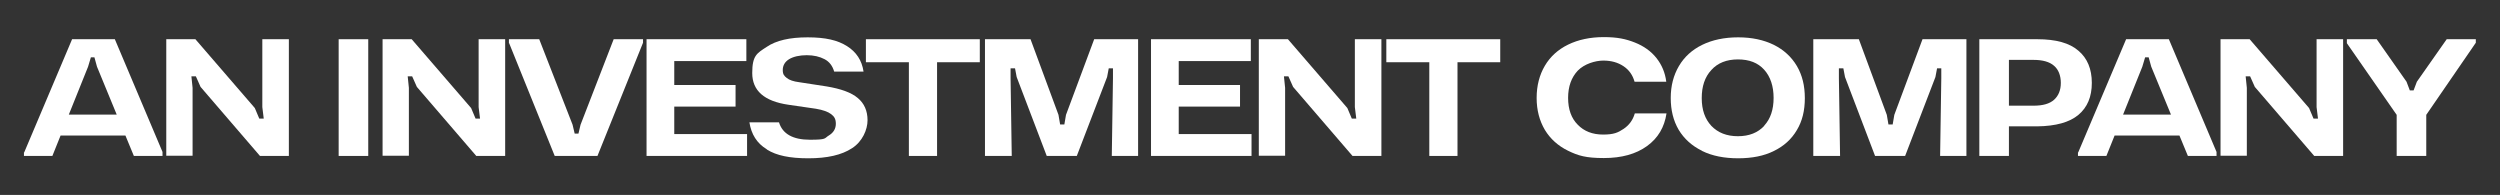 <svg viewBox="0 0 1064.5 83" version="1.1" xmlns="http://www.w3.org/2000/svg" id="Capa_1">
  
  <rect x="0" y="0" width="1064.5" height="83" fill="#333333" stroke="none"/>
  
  <defs>
    <style>
      .st0 {
        fill: #fff;
      }
    </style>
  </defs>
  <path d="M10.3,64.9L30.7,16.7h18.2l20.3,48v1.7h-12.2l-3.6-8.7h-27.6l-3.5,8.7h-12.1v-1.5ZM49.7,48.8l-8.4-20.4-1.1-4h-1.5l-1.2,4-8.2,20.4h20.3Z" class="st0"></path>
  <path d="M70.8,16.7h12.4l25.3,29.3,1.9,4.5h1.9l-.6-4.9v-28.9h11.3v49.7h-12.3l-25.3-29.4-2-4.5h-1.9l.5,4.9v28.9h-11.2V16.7Z" class="st0"></path>
  <path d="M144.2,16.7h12.6v49.7h-12.6V16.7Z" class="st0"></path>
  <path d="M162.9,16.7h12.4l25.3,29.3,1.9,4.5h1.9l-.6-4.9v-28.9h11.3v49.7h-12.3l-25.3-29.4-2-4.5h-1.9l.5,4.9v28.9h-11.2V16.7Z" class="st0"></path>
  <path d="M216.7,18.4v-1.7h12.9l14.2,36.4.9,3.8h1.6l.9-3.8,14.1-36.4h12.5v1.5l-19.4,48.2h-18.2l-19.4-48Z" class="st0"></path>
  <path d="M275.4,16.7h42.4v9.3h-30.7v10.2h26.1v9.2h-26.1v11.7h31v9.3h-42.8V16.7Z" class="st0"></path>
  <path d="M326.4,63.5c-4.1-2.5-6.5-6.3-7.3-11.4h12.6c1.5,4.9,5.9,7.4,13.2,7.4s6-.6,8-1.8c2-1.2,3-2.9,3-5s-.7-3.1-2-4.1c-1.3-1-3.5-1.8-6.5-2.3l-11.7-1.7c-10.3-1.5-15.4-6-15.4-13.5s2-8.4,6.1-11.1c4.1-2.8,9.9-4.1,17.5-4.1s12.7,1.2,16.7,3.7c4,2.5,6.4,6.1,7.1,10.9h-12.5c-.7-2.4-2-4.2-4.1-5.3-2.1-1.1-4.6-1.7-7.6-1.7s-5.7.6-7.5,1.7c-1.8,1.1-2.7,2.7-2.7,4.6s.6,2.5,1.7,3.4c1.1.9,2.9,1.5,5.3,1.8l11.7,1.8c6,1,10.5,2.6,13.2,4.9,2.8,2.3,4.2,5.5,4.2,9.5s-2.2,9.1-6.6,11.9c-4.4,2.9-10.6,4.3-18.6,4.3s-13.6-1.2-17.6-3.7Z" class="st0"></path>
  <path d="M387.1,26.5h-18.4v-9.8h48.5v9.8h-18.2v39.9h-12V26.5Z" class="st0"></path>
  <path d="M419.4,16.7h19.4l11.9,32.2.7,4.1h1.8l.7-4.1,12-32.2h18.7v49.7h-11.2l.5-33.1v-4.2h-1.8l-.7,3.7-12.9,33.6h-12.8l-12.8-33.6-.7-3.7h-1.9v4.2l.5,33.1h-11.4V16.7Z" class="st0"></path>
  <path d="M490.2,16.7h42.4v9.3h-30.7v10.2h26.1v9.2h-26.1v11.7h31v9.3h-42.8V16.7Z" class="st0"></path>
  <path d="M536,16.7h12.4l25.3,29.3,1.9,4.5h1.9l-.6-4.9v-28.9h11.3v49.7h-12.3l-25.3-29.4-2-4.5h-1.9l.5,4.9v28.9h-11.2V16.7Z" class="st0"></path>
  <path d="M608.7,26.5h-18.4v-9.8h48.5v9.8h-18.2v39.9h-12V26.5Z" class="st0"></path>
  <path d="M667.7,64.2c-4.3-2.1-7.6-5.1-9.9-8.9-2.3-3.9-3.5-8.4-3.5-13.6s1.2-9.8,3.5-13.7c2.3-3.9,5.6-6.9,9.9-9,4.3-2.1,9.4-3.2,15.2-3.2s9.4.8,13.2,2.3c3.8,1.5,6.9,3.7,9.2,6.6,2.3,2.9,3.7,6.2,4.2,10.1h-13.5c-.8-2.8-2.3-5-4.7-6.6-2.4-1.6-5.2-2.4-8.6-2.4s-8.1,1.4-10.9,4.3c-2.7,2.9-4.1,6.7-4.1,11.6s1.4,8.7,4.1,11.4c2.7,2.8,6.3,4.2,10.8,4.2s6.3-.8,8.7-2.4c2.4-1.6,4-3.8,4.8-6.6h13.5c-.9,5.9-3.6,10.5-8.3,13.9-4.7,3.4-10.8,5.1-18.4,5.1s-10.9-1-15.2-3.1Z" class="st0"></path>
  <path d="M724.7,64.2c-4.3-2.1-7.6-5.1-9.9-8.9-2.3-3.9-3.4-8.4-3.4-13.6s1.2-9.7,3.5-13.6c2.3-3.9,5.6-6.9,9.9-9,4.3-2.1,9.4-3.2,15.3-3.2s10.9,1.1,15.2,3.2c4.2,2.1,7.5,5.1,9.8,9,2.3,3.9,3.4,8.4,3.4,13.7s-1.1,9.8-3.4,13.6c-2.3,3.9-5.5,6.8-9.8,8.9-4.2,2.1-9.3,3.1-15.2,3.1s-11-1-15.3-3.1ZM751.2,53.5c2.7-2.9,4-6.9,4-11.8s-1.3-9-4-12c-2.7-3-6.4-4.4-11.2-4.4s-8.6,1.5-11.3,4.5c-2.8,3-4.1,7-4.1,12s1.4,8.9,4.1,11.8c2.8,2.9,6.5,4.4,11.3,4.4s8.5-1.5,11.2-4.4Z" class="st0"></path>
  <path d="M772.1,16.7h19.4l11.9,32.2.7,4.1h1.8l.7-4.1,12-32.2h18.7v49.7h-11.2l.5-33.1v-4.2h-1.8l-.7,3.7-12.9,33.6h-12.8l-12.8-33.6-.7-3.7h-1.9v4.2l.5,33.1h-11.4V16.7Z" class="st0"></path>
  <path d="M842.8,16.7h24.7c7.9,0,13.7,1.6,17.5,4.9,3.8,3.2,5.7,7.8,5.7,13.7s-1.9,10.4-5.7,13.6c-3.8,3.2-9.7,4.8-17.5,4.9h-12.1v12.6h-12.6V16.7ZM865.9,45c3.9,0,6.8-.8,8.7-2.5,1.9-1.7,2.9-4.1,2.9-7.2s-1-5.7-2.9-7.3c-1.9-1.7-4.9-2.5-8.7-2.5h-10.5v19.5h10.5Z" class="st0"></path>
  <path d="M884.9,64.9l20.4-48.2h18.2l20.3,48v1.7h-12.2l-3.6-8.7h-27.6l-3.5,8.7h-12.1v-1.5ZM924.4,48.8l-8.4-20.4-1.1-4h-1.5l-1.2,4-8.2,20.4h20.3Z" class="st0"></path>
  <path d="M945.5,16.7h12.4l25.3,29.3,1.9,4.5h1.9l-.6-4.9v-28.9h11.3v49.7h-12.3l-25.3-29.4-2-4.5h-1.9l.5,4.9v28.9h-11.2V16.7Z" class="st0"></path>
  <path d="M1020.5,48.9l-21.2-30.5v-1.7h12.7l12.7,18.1,1.4,3.7h1.6l1.4-3.7,12.7-18.1h12.4v1.5l-21.1,30.7v17.5h-12.6v-17.5Z" class="st0"></path>
</svg>